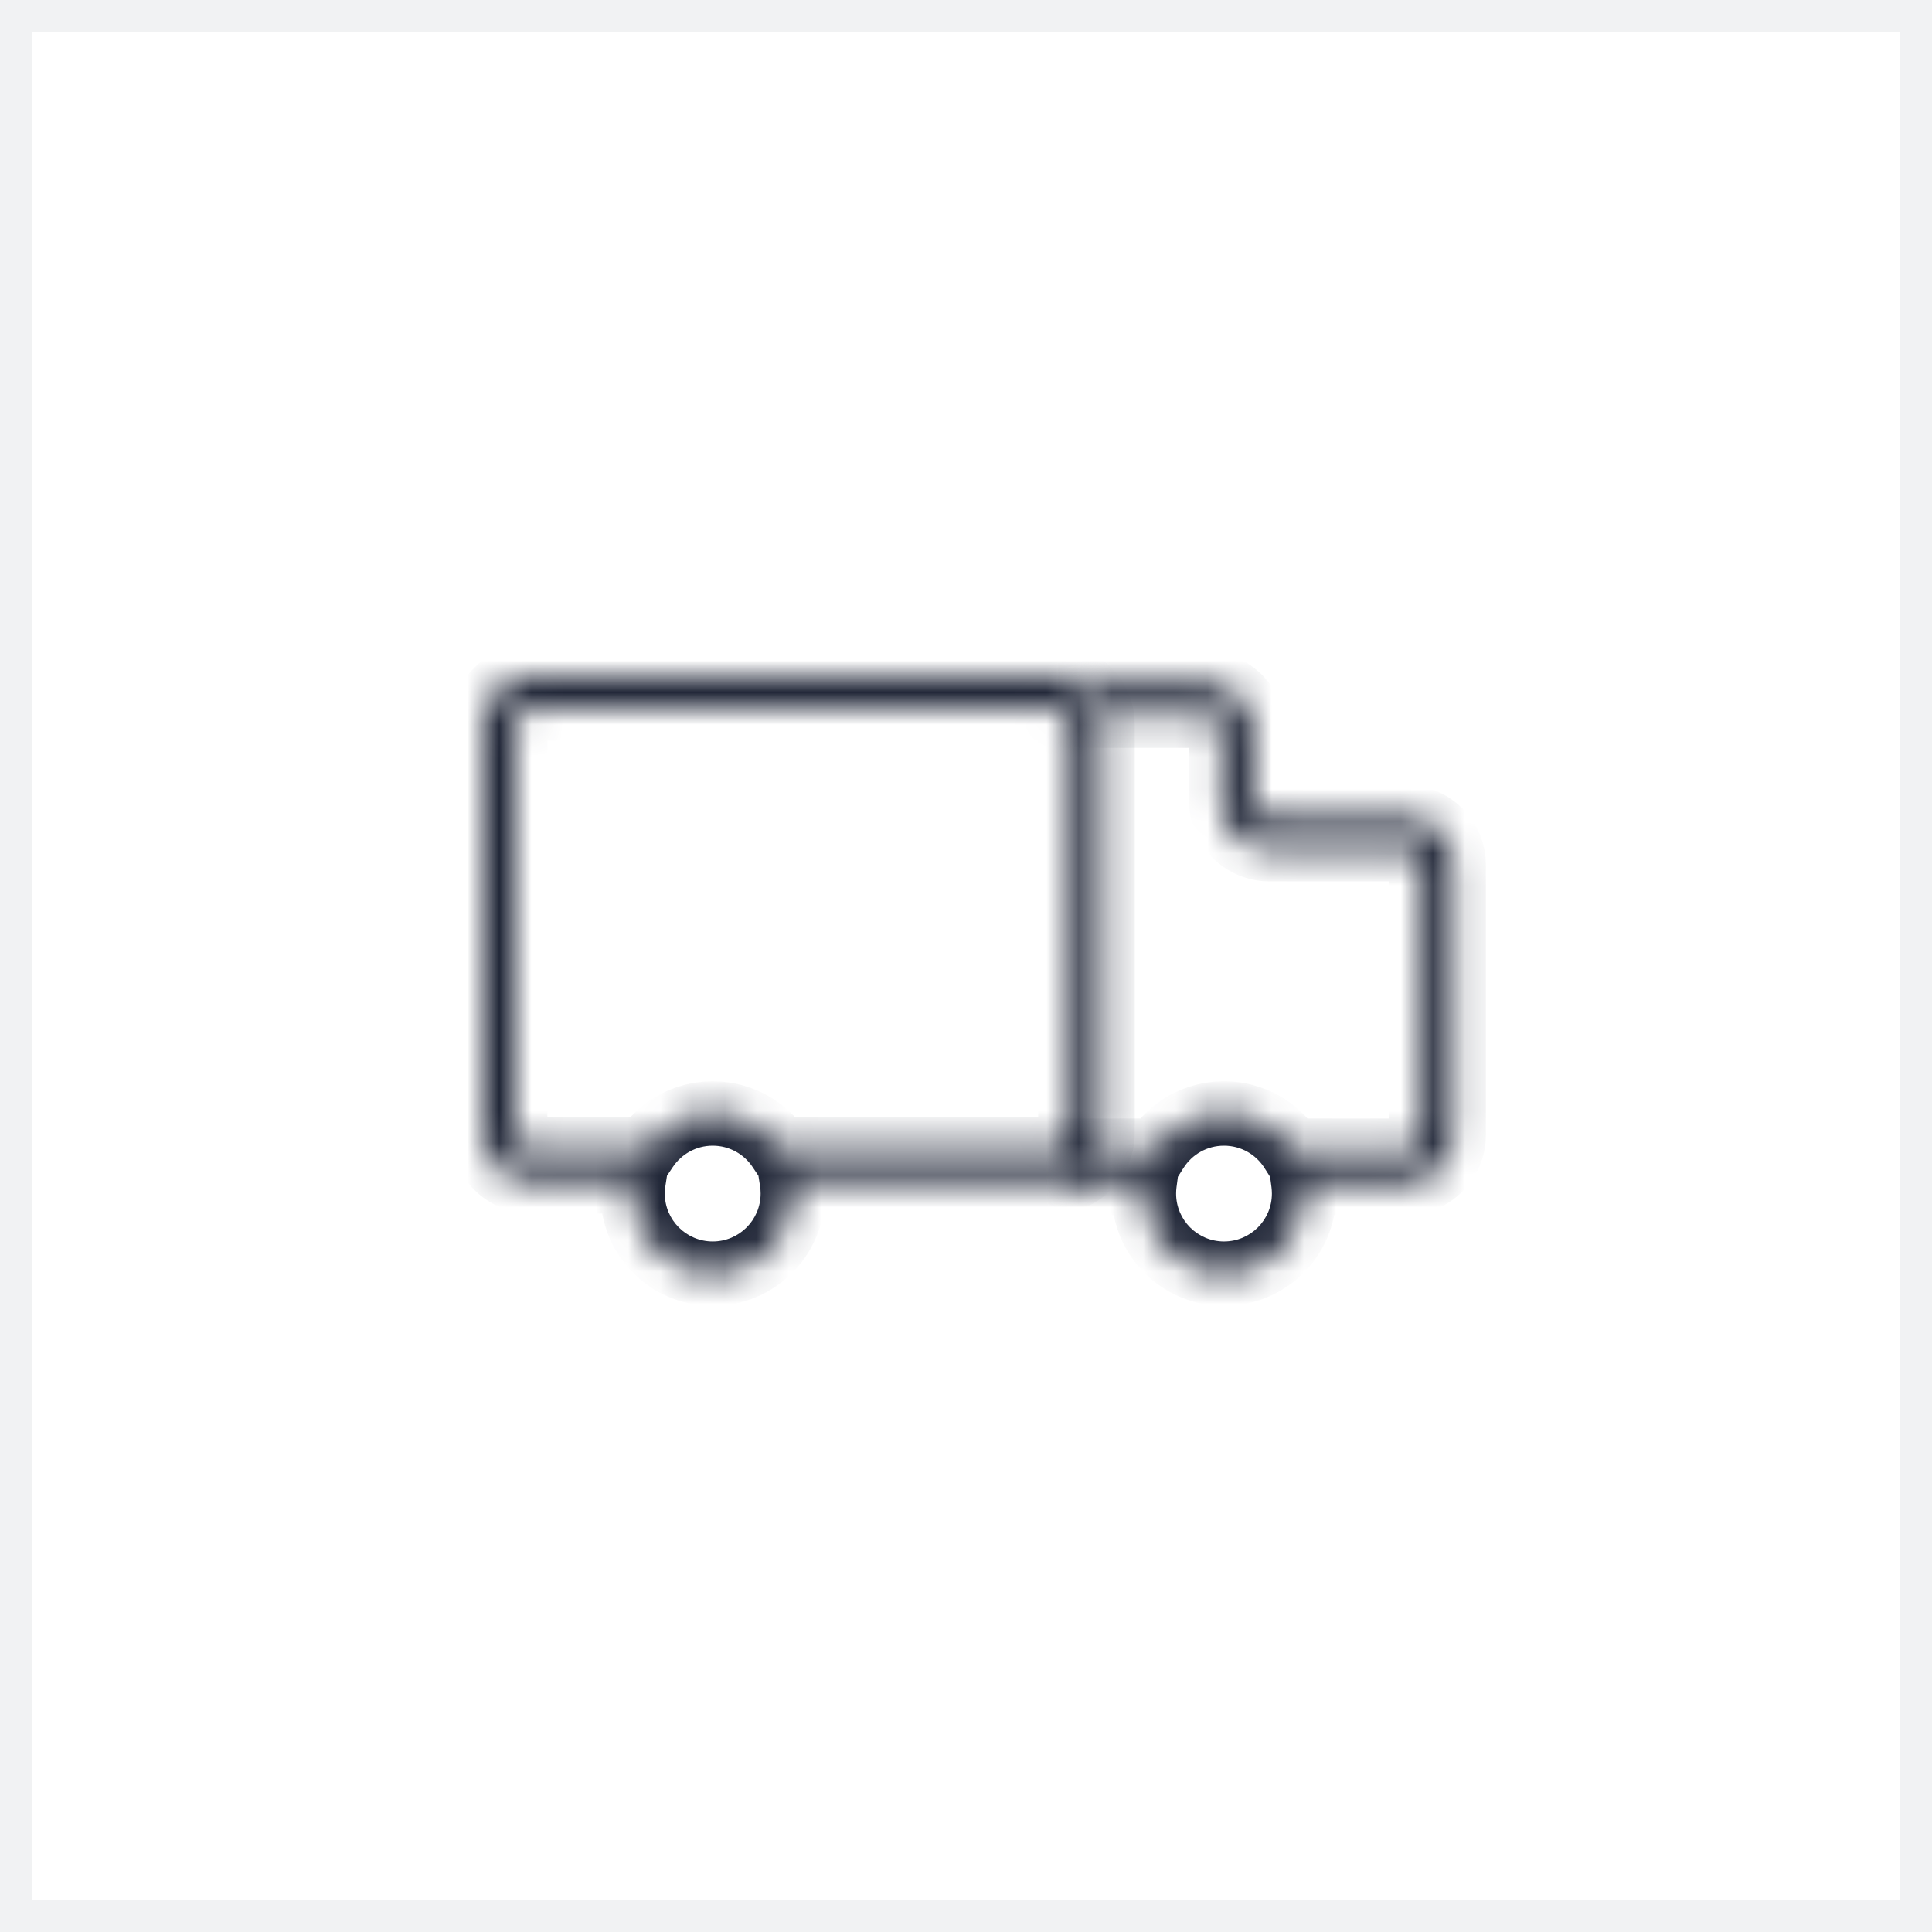 <?xml version="1.0" encoding="UTF-8"?> <svg xmlns="http://www.w3.org/2000/svg" width="60" height="60" viewBox="0 0 60 60" fill="none"> <rect x="0.5" y="0.5" width="59" height="59" stroke="#212738" stroke-opacity="0.06"></rect> <mask id="path-2-inside-1_494_115" fill="white"> <path fill-rule="evenodd" clip-rule="evenodd" d="M16 22.5C16 22.224 16.224 22 16.5 22H32.742C33.018 22 33.242 22.224 33.242 22.5V35.186C33.242 35.462 33.018 35.686 32.742 35.686H24.203C23.757 35.019 22.997 34.58 22.134 34.58C21.271 34.58 20.511 35.019 20.065 35.686H16.5C16.224 35.686 16 35.462 16 35.186V22.5ZM19.675 36.686H16.5C15.672 36.686 15 36.015 15 35.186V22.5C15 21.672 15.672 21 16.5 21H32.742C33.571 21 34.242 21.672 34.242 22.5V35.186C34.242 36.015 33.571 36.686 32.742 36.686H24.593C24.612 36.81 24.622 36.938 24.622 37.067C24.622 38.441 23.508 39.555 22.134 39.555C20.76 39.555 19.646 38.441 19.646 37.067C19.646 36.938 19.656 36.81 19.675 36.686Z"></path> </mask> <path d="M24.203 35.686L23.372 36.242L23.669 36.686H24.203V35.686ZM20.065 35.686V36.686H20.599L20.896 36.242L20.065 35.686ZM19.675 36.686L20.664 36.838L20.841 35.686H19.675V36.686ZM24.593 36.686V35.686H23.427L23.604 36.838L24.593 36.686ZM16.5 21C15.672 21 15 21.672 15 22.5H17C17 22.776 16.776 23 16.5 23V21ZM32.742 21H16.5V23H32.742V21ZM34.242 22.5C34.242 21.672 33.571 21 32.742 21V23C32.466 23 32.242 22.776 32.242 22.5H34.242ZM34.242 35.186V22.5H32.242V35.186H34.242ZM32.742 36.686C33.571 36.686 34.242 36.015 34.242 35.186H32.242C32.242 34.91 32.466 34.686 32.742 34.686V36.686ZM24.203 36.686H32.742V34.686H24.203V36.686ZM22.134 35.58C22.649 35.58 23.104 35.841 23.372 36.242L25.035 35.13C24.411 34.198 23.345 33.58 22.134 33.58V35.58ZM20.896 36.242C21.165 35.841 21.619 35.58 22.134 35.58V33.58C20.923 33.58 19.857 34.198 19.233 35.13L20.896 36.242ZM16.5 36.686H20.065V34.686H16.5V36.686ZM15 35.186C15 36.015 15.672 36.686 16.5 36.686V34.686C16.776 34.686 17 34.91 17 35.186H15ZM15 22.5V35.186H17V22.5H15ZM19.675 35.686H16.5V37.686H19.675V35.686ZM16.5 35.686C16.224 35.686 16 35.462 16 35.186H14C14 36.567 15.119 37.686 16.5 37.686V35.686ZM16 35.186V22.5H14V35.186H16ZM16 22.5C16 22.224 16.224 22 16.5 22V20C15.119 20 14 21.119 14 22.5H16ZM16.5 22H32.742V20H16.5V22ZM32.742 22C33.018 22 33.242 22.224 33.242 22.5H35.242C35.242 21.119 34.123 20 32.742 20V22ZM33.242 22.5V35.186H35.242V22.5H33.242ZM33.242 35.186C33.242 35.462 33.018 35.686 32.742 35.686V37.686C34.123 37.686 35.242 36.567 35.242 35.186H33.242ZM32.742 35.686H24.593V37.686H32.742V35.686ZM23.604 36.838C23.616 36.912 23.622 36.989 23.622 37.067H25.622C25.622 36.887 25.608 36.709 25.581 36.534L23.604 36.838ZM23.622 37.067C23.622 37.889 22.956 38.555 22.134 38.555V40.555C24.06 40.555 25.622 38.993 25.622 37.067H23.622ZM22.134 38.555C21.312 38.555 20.646 37.889 20.646 37.067H18.646C18.646 38.993 20.208 40.555 22.134 40.555V38.555ZM20.646 37.067C20.646 36.989 20.652 36.912 20.664 36.838L18.687 36.534C18.66 36.709 18.646 36.887 18.646 37.067H20.646Z" fill="#212738" mask="url(#path-2-inside-1_494_115)"></path> <mask id="path-4-inside-2_494_115" fill="white"> <path fill-rule="evenodd" clip-rule="evenodd" d="M33.866 22.227H37.427C37.703 22.227 37.927 22.451 37.927 22.727V24.873C37.927 25.702 38.598 26.373 39.427 26.373H43.646C43.922 26.373 44.146 26.597 44.146 26.873V35.238C44.146 35.514 43.922 35.738 43.646 35.738H40.115C39.674 35.042 38.897 34.58 38.012 34.58C37.127 34.58 36.35 35.042 35.909 35.738H33.037V36.738H35.546C35.532 36.846 35.525 36.956 35.525 37.068C35.525 38.441 36.638 39.555 38.012 39.555C39.386 39.555 40.5 38.441 40.5 37.068C40.5 36.956 40.492 36.846 40.478 36.738H43.646C44.474 36.738 45.146 36.067 45.146 35.238V26.873C45.146 26.045 44.474 25.373 43.646 25.373H39.427C39.151 25.373 38.927 25.15 38.927 24.873V22.727C38.927 21.899 38.255 21.227 37.427 21.227H33.866V22.227Z"></path> </mask> <path d="M33.866 22.227H32.866V23.227H33.866V22.227ZM40.115 35.738L39.27 36.273L39.565 36.738H40.115V35.738ZM35.909 35.738V36.738H36.459L36.754 36.273L35.909 35.738ZM33.037 35.738V34.738H32.037V35.738H33.037ZM33.037 36.738H32.037V37.738H33.037V36.738ZM35.546 36.738L36.538 36.869L36.687 35.738H35.546V36.738ZM40.478 36.738V35.738H39.337L39.487 36.869L40.478 36.738ZM33.866 21.227V20.227H32.866V21.227H33.866ZM37.427 21.227H33.866V23.227H37.427V21.227ZM38.927 22.727C38.927 21.899 38.255 21.227 37.427 21.227V23.227C37.151 23.227 36.927 23.004 36.927 22.727H38.927ZM38.927 24.873V22.727H36.927V24.873H38.927ZM39.427 25.373C39.151 25.373 38.927 25.15 38.927 24.873H36.927C36.927 26.254 38.046 27.373 39.427 27.373V25.373ZM43.646 25.373H39.427V27.373H43.646V25.373ZM45.146 26.873C45.146 26.045 44.474 25.373 43.646 25.373V27.373C43.37 27.373 43.146 27.15 43.146 26.873H45.146ZM45.146 35.238V26.873H43.146V35.238H45.146ZM43.646 36.738C44.474 36.738 45.146 36.067 45.146 35.238H43.146C43.146 34.962 43.37 34.738 43.646 34.738V36.738ZM40.115 36.738H43.646V34.738H40.115V36.738ZM38.012 35.58C38.54 35.58 39.005 35.854 39.27 36.273L40.96 35.203C40.343 34.23 39.254 33.58 38.012 33.58V35.58ZM36.754 36.273C37.019 35.854 37.484 35.58 38.012 35.58V33.58C36.77 33.58 35.681 34.23 35.064 35.203L36.754 36.273ZM33.037 36.738H35.909V34.738H33.037V36.738ZM34.037 36.738V35.738H32.037V36.738H34.037ZM35.546 35.738H33.037V37.738H35.546V35.738ZM36.525 37.068C36.525 37 36.529 36.934 36.538 36.869L34.555 36.607C34.535 36.758 34.525 36.912 34.525 37.068H36.525ZM38.012 38.555C37.191 38.555 36.525 37.889 36.525 37.068H34.525C34.525 38.994 36.086 40.555 38.012 40.555V38.555ZM39.5 37.068C39.5 37.889 38.834 38.555 38.012 38.555V40.555C39.938 40.555 41.5 38.994 41.5 37.068H39.5ZM39.487 36.869C39.495 36.934 39.5 37 39.5 37.068H41.5C41.5 36.912 41.489 36.758 41.469 36.607L39.487 36.869ZM43.646 35.738H40.478V37.738H43.646V35.738ZM44.146 35.238C44.146 35.514 43.922 35.738 43.646 35.738V37.738C45.026 37.738 46.146 36.619 46.146 35.238H44.146ZM44.146 26.873V35.238H46.146V26.873H44.146ZM43.646 26.373C43.922 26.373 44.146 26.597 44.146 26.873H46.146C46.146 25.493 45.026 24.373 43.646 24.373V26.373ZM39.427 26.373H43.646V24.373H39.427V26.373ZM37.927 24.873C37.927 25.702 38.598 26.373 39.427 26.373V24.373C39.703 24.373 39.927 24.597 39.927 24.873H37.927ZM37.927 22.727V24.873H39.927V22.727H37.927ZM37.427 22.227C37.703 22.227 37.927 22.451 37.927 22.727H39.927C39.927 21.347 38.807 20.227 37.427 20.227V22.227ZM33.866 22.227H37.427V20.227H33.866V22.227ZM34.866 22.227V21.227H32.866V22.227H34.866Z" fill="#212738" mask="url(#path-4-inside-2_494_115)"></path> </svg> 